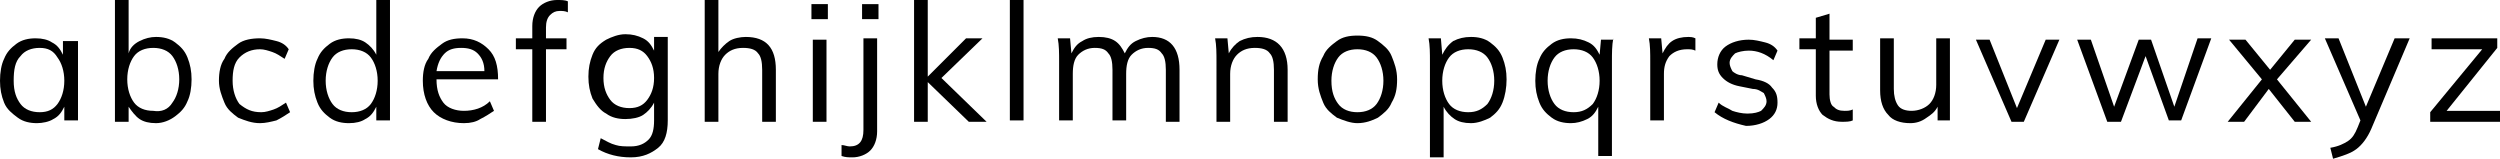 <?xml version="1.0" encoding="utf-8"?>
<!-- Generator: Adobe Illustrator 22.1.0, SVG Export Plug-In . SVG Version: 6.00 Build 0)  -->
<svg version="1.1" id="Calque_1" xmlns="http://www.w3.org/2000/svg" xmlns:xlink="http://www.w3.org/1999/xlink" x="0px" y="0px"
	 viewBox="0 0 182.7 11.6" style="enable-background:new 0 0 182.7 11.6;" xml:space="preserve">
<g>
	<path d="M5.7,2.8v6h-1V7.8C4.5,8.2,4.3,8.5,3.9,8.7C3.6,8.9,3.1,9,2.7,9c-0.5,0-1-0.1-1.4-0.4C0.9,8.3,0.5,8,0.3,7.5
		C0.1,7,0,6.5,0,5.9s0.1-1.2,0.3-1.6c0.2-0.5,0.5-0.8,0.9-1.1c0.4-0.3,0.9-0.4,1.4-0.4c0.5,0,0.9,0.1,1.2,0.3
		c0.4,0.2,0.6,0.5,0.8,0.9v-1H5.7z M4.2,7.6c0.3-0.4,0.5-1,0.5-1.7c0-0.7-0.2-1.3-0.5-1.7C3.9,3.7,3.5,3.5,2.9,3.5
		c-0.6,0-1.1,0.2-1.4,0.6C1.1,4.5,1,5.1,1,5.9s0.2,1.3,0.5,1.7s0.8,0.6,1.4,0.6C3.5,8.2,3.9,8,4.2,7.6z"/>
	<path d="M12.8,3.1c0.4,0.3,0.7,0.6,0.9,1.1c0.2,0.5,0.3,1,0.3,1.6c0,0.6-0.1,1.2-0.3,1.6c-0.2,0.5-0.5,0.8-0.9,1.1
		C12.4,8.8,11.9,9,11.4,9c-0.5,0-0.9-0.1-1.2-0.3S9.6,8.1,9.4,7.8v1.1h-1V0h1v3.9C9.5,3.5,9.8,3.2,10.2,3c0.4-0.2,0.8-0.3,1.2-0.3
		C11.9,2.7,12.4,2.8,12.8,3.1z M12.6,7.5c0.3-0.4,0.5-1,0.5-1.7c0-0.7-0.2-1.3-0.5-1.7c-0.3-0.4-0.8-0.6-1.4-0.6
		c-0.6,0-1.1,0.2-1.4,0.6c-0.3,0.4-0.5,1-0.5,1.7c0,0.7,0.2,1.3,0.5,1.7c0.3,0.4,0.8,0.6,1.4,0.6C11.8,8.2,12.3,8,12.6,7.5z"/>
	<path d="M17.4,8.6c-0.4-0.3-0.8-0.6-1-1.1c-0.2-0.5-0.4-1-0.4-1.6s0.1-1.2,0.4-1.6c0.2-0.5,0.6-0.8,1-1.1c0.4-0.3,1-0.4,1.6-0.4
		c0.4,0,0.8,0.1,1.2,0.2c0.4,0.1,0.7,0.3,0.9,0.6l-0.3,0.7c-0.3-0.2-0.6-0.4-0.9-0.5c-0.3-0.1-0.6-0.2-0.9-0.2
		c-0.6,0-1.1,0.2-1.5,0.6c-0.4,0.4-0.5,1-0.5,1.7c0,0.7,0.2,1.3,0.5,1.7C18,8,18.4,8.2,19.1,8.2c0.3,0,0.6-0.1,0.9-0.2
		c0.3-0.1,0.6-0.3,0.9-0.5l0.3,0.7c-0.3,0.2-0.6,0.4-1,0.6C19.8,8.9,19.4,9,19,9C18.4,9,17.9,8.8,17.4,8.6z"/>
	<path d="M28.5,0v8.8h-1V7.8c-0.2,0.4-0.4,0.7-0.8,0.9C26.4,8.9,26,9,25.5,9c-0.5,0-1-0.1-1.4-0.4c-0.4-0.3-0.7-0.6-0.9-1.1
		c-0.2-0.5-0.3-1-0.3-1.6c0-0.6,0.1-1.2,0.3-1.6c0.2-0.5,0.5-0.8,0.9-1.1c0.4-0.3,0.9-0.4,1.4-0.4c0.5,0,0.9,0.1,1.2,0.3
		s0.6,0.5,0.8,0.9V0H28.5z M27.1,7.6c0.3-0.4,0.5-1,0.5-1.7c0-0.7-0.2-1.3-0.5-1.7c-0.3-0.4-0.8-0.6-1.4-0.6c-0.6,0-1.1,0.2-1.4,0.6
		c-0.3,0.4-0.5,1-0.5,1.7c0,0.7,0.2,1.3,0.5,1.7c0.3,0.4,0.8,0.6,1.4,0.6C26.3,8.2,26.8,8,27.1,7.6z"/>
	<path d="M36.3,5.8h-4.4c0,0.8,0.2,1.3,0.5,1.7c0.3,0.4,0.9,0.6,1.5,0.6c0.7,0,1.4-0.2,1.9-0.7l0.3,0.7c-0.3,0.2-0.6,0.4-1,0.6
		C34.8,8.9,34.4,9,33.9,9c-0.9,0-1.7-0.3-2.2-0.8s-0.8-1.3-0.8-2.3c0-0.6,0.1-1.2,0.4-1.6c0.2-0.5,0.6-0.8,1-1.1
		c0.4-0.3,0.9-0.4,1.5-0.4c0.8,0,1.4,0.3,1.9,0.8c0.5,0.5,0.7,1.2,0.7,2.2V5.8z M32.5,3.9c-0.3,0.3-0.5,0.7-0.6,1.3h3.5
		c0-0.6-0.2-1-0.5-1.3c-0.3-0.3-0.7-0.4-1.2-0.4S32.8,3.6,32.5,3.9z"/>
	<path d="M40.2,1.1C40,1.3,39.9,1.6,39.9,2v0.8h1.5v0.8h-1.5v5.3h-1V3.6h-1.2V2.8h1.2V1.9c0-0.6,0.2-1.1,0.5-1.4
		C39.7,0.2,40.2,0,40.7,0c0.3,0,0.6,0,0.8,0.1v0.8c-0.2-0.1-0.4-0.1-0.6-0.1C40.6,0.8,40.4,0.9,40.2,1.1z"/>
	<path d="M48.8,2.8v6c0,0.9-0.2,1.6-0.7,2s-1.1,0.7-2,0.7c-0.9,0-1.7-0.2-2.4-0.6l0.2-0.8c0.4,0.2,0.7,0.4,1.1,0.5
		c0.3,0.1,0.7,0.1,1.1,0.1c0.6,0,1-0.2,1.3-0.5c0.3-0.3,0.4-0.8,0.4-1.4V7.5c-0.2,0.4-0.5,0.7-0.8,0.9s-0.8,0.3-1.3,0.3
		c-0.5,0-1-0.1-1.4-0.4c-0.4-0.2-0.7-0.6-1-1.1c-0.2-0.5-0.3-1-0.3-1.6c0-0.6,0.1-1.1,0.3-1.6c0.2-0.5,0.5-0.8,1-1.1
		c0.4-0.2,0.9-0.4,1.4-0.4c0.5,0,0.9,0.1,1.3,0.3c0.4,0.2,0.6,0.5,0.8,0.9v-1H48.8z M47.3,7.3c0.3-0.4,0.5-0.9,0.5-1.6
		c0-0.7-0.2-1.2-0.5-1.6C47,3.7,46.6,3.5,46,3.5c-0.6,0-1.1,0.2-1.4,0.6c-0.3,0.4-0.5,0.9-0.5,1.6c0,0.7,0.2,1.2,0.5,1.6
		c0.3,0.4,0.8,0.6,1.4,0.6C46.6,7.9,47,7.7,47.3,7.3z"/>
	<path d="M56.7,5.1v3.8h-1V5.1c0-0.6-0.1-1-0.3-1.2c-0.2-0.3-0.6-0.4-1.1-0.4c-0.6,0-1,0.2-1.3,0.5c-0.3,0.3-0.5,0.8-0.5,1.4v3.5h-1
		V0h1v3.8C52.7,3.5,53,3.2,53.3,3s0.8-0.3,1.2-0.3C56,2.7,56.7,3.5,56.7,5.1z"/>
	<path d="M59.3,0.3h1.2v1.1h-1.2V0.3z M59.4,8.9v-6h1v6H59.4z"/>
	<path d="M62.1,10.7c0.7,0,1-0.4,1-1.2V2.8h1v6.8c0,0.6-0.2,1.1-0.5,1.4c-0.3,0.3-0.8,0.5-1.3,0.5c-0.3,0-0.5,0-0.8-0.1v-0.8
		C61.7,10.6,61.9,10.7,62.1,10.7z M63,0.3h1.2v1.1H63V0.3z"/>
	<path d="M72.1,8.9h-1.3L67.8,6v2.9h-1V0h1v5.6l2.8-2.8h1.2l-3,2.9L72.1,8.9z"/>
	<path d="M73.8,8.9V0h1v8.8H73.8z"/>
	<path d="M86.2,5.1v3.8h-1V5.1c0-0.6-0.1-1-0.3-1.2c-0.2-0.3-0.5-0.4-1-0.4c-0.5,0-0.9,0.2-1.2,0.5c-0.3,0.3-0.4,0.8-0.4,1.4v3.4h-1
		V5.1c0-0.6-0.1-1-0.3-1.2c-0.2-0.3-0.5-0.4-1-0.4c-0.5,0-0.9,0.2-1.2,0.5c-0.3,0.3-0.4,0.8-0.4,1.4v3.4h-1V4.5c0-0.6,0-1.2-0.1-1.7
		h0.9l0.1,1.1c0.2-0.4,0.4-0.7,0.8-0.9c0.3-0.2,0.7-0.3,1.2-0.3c0.5,0,0.9,0.1,1.2,0.3s0.5,0.5,0.7,0.9C82.4,3.5,82.6,3.2,83,3
		s0.8-0.3,1.2-0.3C85.5,2.7,86.2,3.5,86.2,5.1z"/>
	<path d="M94.1,5.1v3.8h-1V5.1c0-0.6-0.1-1-0.3-1.2c-0.2-0.3-0.6-0.4-1.1-0.4c-0.6,0-1,0.2-1.3,0.5c-0.3,0.3-0.5,0.8-0.5,1.4v3.5h-1
		V4.5c0-0.6,0-1.2-0.1-1.7h0.9l0.1,1.1C90,3.5,90.3,3.2,90.6,3c0.4-0.2,0.8-0.3,1.3-0.3C93.3,2.7,94.1,3.5,94.1,5.1z"/>
	<path d="M97.7,8.6c-0.4-0.3-0.8-0.6-1-1.1c-0.2-0.5-0.4-1-0.4-1.7s0.1-1.2,0.4-1.7c0.2-0.5,0.6-0.8,1-1.1c0.4-0.3,0.9-0.4,1.5-0.4
		c0.6,0,1.1,0.1,1.5,0.4c0.4,0.3,0.8,0.6,1,1.1c0.2,0.5,0.4,1,0.4,1.7S102,7,101.7,7.5c-0.2,0.5-0.6,0.8-1,1.1
		C100.3,8.8,99.8,9,99.2,9C98.7,9,98.2,8.8,97.7,8.6z M100.6,7.6c0.3-0.4,0.5-1,0.5-1.7c0-0.7-0.2-1.3-0.5-1.7
		c-0.3-0.4-0.8-0.6-1.4-0.6c-0.6,0-1.1,0.2-1.4,0.6c-0.3,0.4-0.5,1-0.5,1.7c0,0.8,0.2,1.3,0.5,1.7c0.3,0.4,0.8,0.6,1.4,0.6
		S100.3,8,100.6,7.6z"/>
	<path d="M108.9,3.1c0.4,0.3,0.7,0.6,0.9,1.1c0.2,0.5,0.3,1,0.3,1.6S110,7,109.8,7.5c-0.2,0.5-0.5,0.8-0.9,1.1
		C108.5,8.8,108,9,107.5,9c-0.5,0-0.9-0.1-1.2-0.3s-0.6-0.5-0.8-0.9v3.7h-1V4.5c0-0.6,0-1.2-0.1-1.7h0.9l0.1,1.2
		c0.2-0.4,0.4-0.7,0.8-1c0.4-0.2,0.8-0.3,1.3-0.3C108,2.7,108.5,2.8,108.9,3.1z M108.7,7.6c0.3-0.4,0.5-1,0.5-1.7s-0.2-1.3-0.5-1.7
		c-0.3-0.4-0.8-0.6-1.4-0.6c-0.6,0-1.1,0.2-1.4,0.6c-0.3,0.4-0.5,1-0.5,1.7c0,0.7,0.2,1.3,0.5,1.7c0.3,0.4,0.8,0.6,1.4,0.6
		C107.9,8.2,108.3,8,108.7,7.6z"/>
	<path d="M117.9,2.8c-0.1,0.5-0.1,1.1-0.1,1.7v6.9h-1V7.8c-0.2,0.4-0.4,0.7-0.8,0.9c-0.4,0.2-0.8,0.3-1.2,0.3c-0.5,0-1-0.1-1.4-0.4
		c-0.4-0.3-0.7-0.6-0.9-1.1c-0.2-0.5-0.3-1-0.3-1.6s0.1-1.2,0.3-1.6c0.2-0.5,0.5-0.8,0.9-1.1c0.4-0.3,0.9-0.4,1.4-0.4
		c0.5,0,0.9,0.1,1.3,0.3c0.4,0.2,0.6,0.5,0.8,0.9l0.1-1.1H117.9z M116.4,7.6c0.3-0.4,0.5-1,0.5-1.7c0-0.7-0.2-1.3-0.5-1.7
		c-0.3-0.4-0.8-0.6-1.4-0.6c-0.6,0-1.1,0.2-1.4,0.6c-0.3,0.4-0.5,1-0.5,1.7s0.2,1.3,0.5,1.7s0.8,0.6,1.4,0.6
		C115.6,8.2,116,8,116.4,7.6z"/>
	<path d="M123.9,2.8l0,0.9c-0.2-0.1-0.4-0.1-0.6-0.1c-0.6,0-1,0.2-1.3,0.5c-0.3,0.4-0.4,0.8-0.4,1.3v3.4h-1V4.5c0-0.6,0-1.2-0.1-1.7
		h0.9l0.1,1.1c0.2-0.4,0.4-0.7,0.7-0.9c0.3-0.2,0.7-0.3,1.2-0.3C123.5,2.7,123.7,2.7,123.9,2.8z"/>
	<path d="M125.3,8.2l0.3-0.7c0.3,0.3,0.7,0.4,1,0.6c0.3,0.1,0.7,0.2,1.1,0.2c0.5,0,0.8-0.1,1-0.2c0.2-0.2,0.4-0.4,0.4-0.7
		c0-0.2-0.1-0.4-0.2-0.6c-0.2-0.1-0.4-0.3-0.8-0.3l-1-0.2c-0.5-0.1-0.9-0.3-1.2-0.6c-0.3-0.3-0.4-0.6-0.4-1c0-0.5,0.2-1,0.6-1.3
		c0.4-0.3,1-0.5,1.7-0.5c0.4,0,0.8,0.1,1.2,0.2c0.4,0.1,0.7,0.3,0.9,0.6l-0.3,0.7c-0.6-0.5-1.2-0.7-1.8-0.7c-0.4,0-0.8,0.1-1,0.2
		c-0.2,0.2-0.4,0.4-0.4,0.7c0,0.2,0.1,0.4,0.2,0.6c0.1,0.1,0.4,0.3,0.7,0.3l1,0.3c0.6,0.1,1,0.3,1.2,0.6c0.3,0.3,0.4,0.6,0.4,1.1
		c0,0.5-0.2,0.9-0.6,1.2c-0.4,0.3-1,0.5-1.7,0.5C126.7,9,125.9,8.7,125.3,8.2z"/>
	<path d="M133.7,3.6v3.3c0,0.4,0.1,0.8,0.3,0.9c0.2,0.2,0.4,0.3,0.8,0.3c0.2,0,0.4,0,0.6-0.1v0.8c-0.2,0.1-0.5,0.1-0.8,0.1
		c-0.6,0-1-0.2-1.4-0.5c-0.3-0.3-0.5-0.8-0.5-1.4V3.6h-1.2V2.8h1.2V1.3l1-0.3v1.9h1.7v0.8H133.7z"/>
	<path d="M142.5,2.8v6h-0.9v-1c-0.2,0.4-0.5,0.6-0.8,0.8C140.4,8.9,140,9,139.6,9c-0.7,0-1.3-0.2-1.6-0.6c-0.4-0.4-0.6-1-0.6-1.8
		V2.8h1v3.7c0,0.5,0.1,0.9,0.3,1.2c0.2,0.3,0.6,0.4,1,0.4c0.5,0,1-0.2,1.3-0.5s0.5-0.8,0.5-1.4V2.8H142.5z"/>
	<path d="M149.5,2.9h1l-2.6,6H147l-2.6-6h1l2,5L149.5,2.9z"/>
	<path d="M160.6,2.8h1l-2.2,6h-0.9l-1.7-4.7L155,8.9H154l-2.2-6h1l1.7,4.9l1.8-4.9h0.9l1.7,4.9L160.6,2.8z"/>
	<path d="M166.4,5.8l2.5,3.1h-1.2l-1.9-2.4L164,8.9h-1.2l2.5-3.1l-2.4-2.9h1.2l1.8,2.2l1.8-2.2h1.2L166.4,5.8z"/>
	<path d="M176.1,2.8l-2.8,6.6c-0.3,0.7-0.7,1.2-1.1,1.5c-0.4,0.3-1,0.5-1.7,0.7l-0.2-0.8c0.6-0.1,1-0.3,1.3-0.5s0.5-0.5,0.7-1
		l0.2-0.5l-2.6-6h1l2,5l2.1-5H176.1z"/>
	<path d="M178.8,8.1h3.9v0.8h-5.1V8.2l3.8-4.6h-3.7V2.8h4.8v0.7L178.8,8.1z"/>
</g>
</svg>
